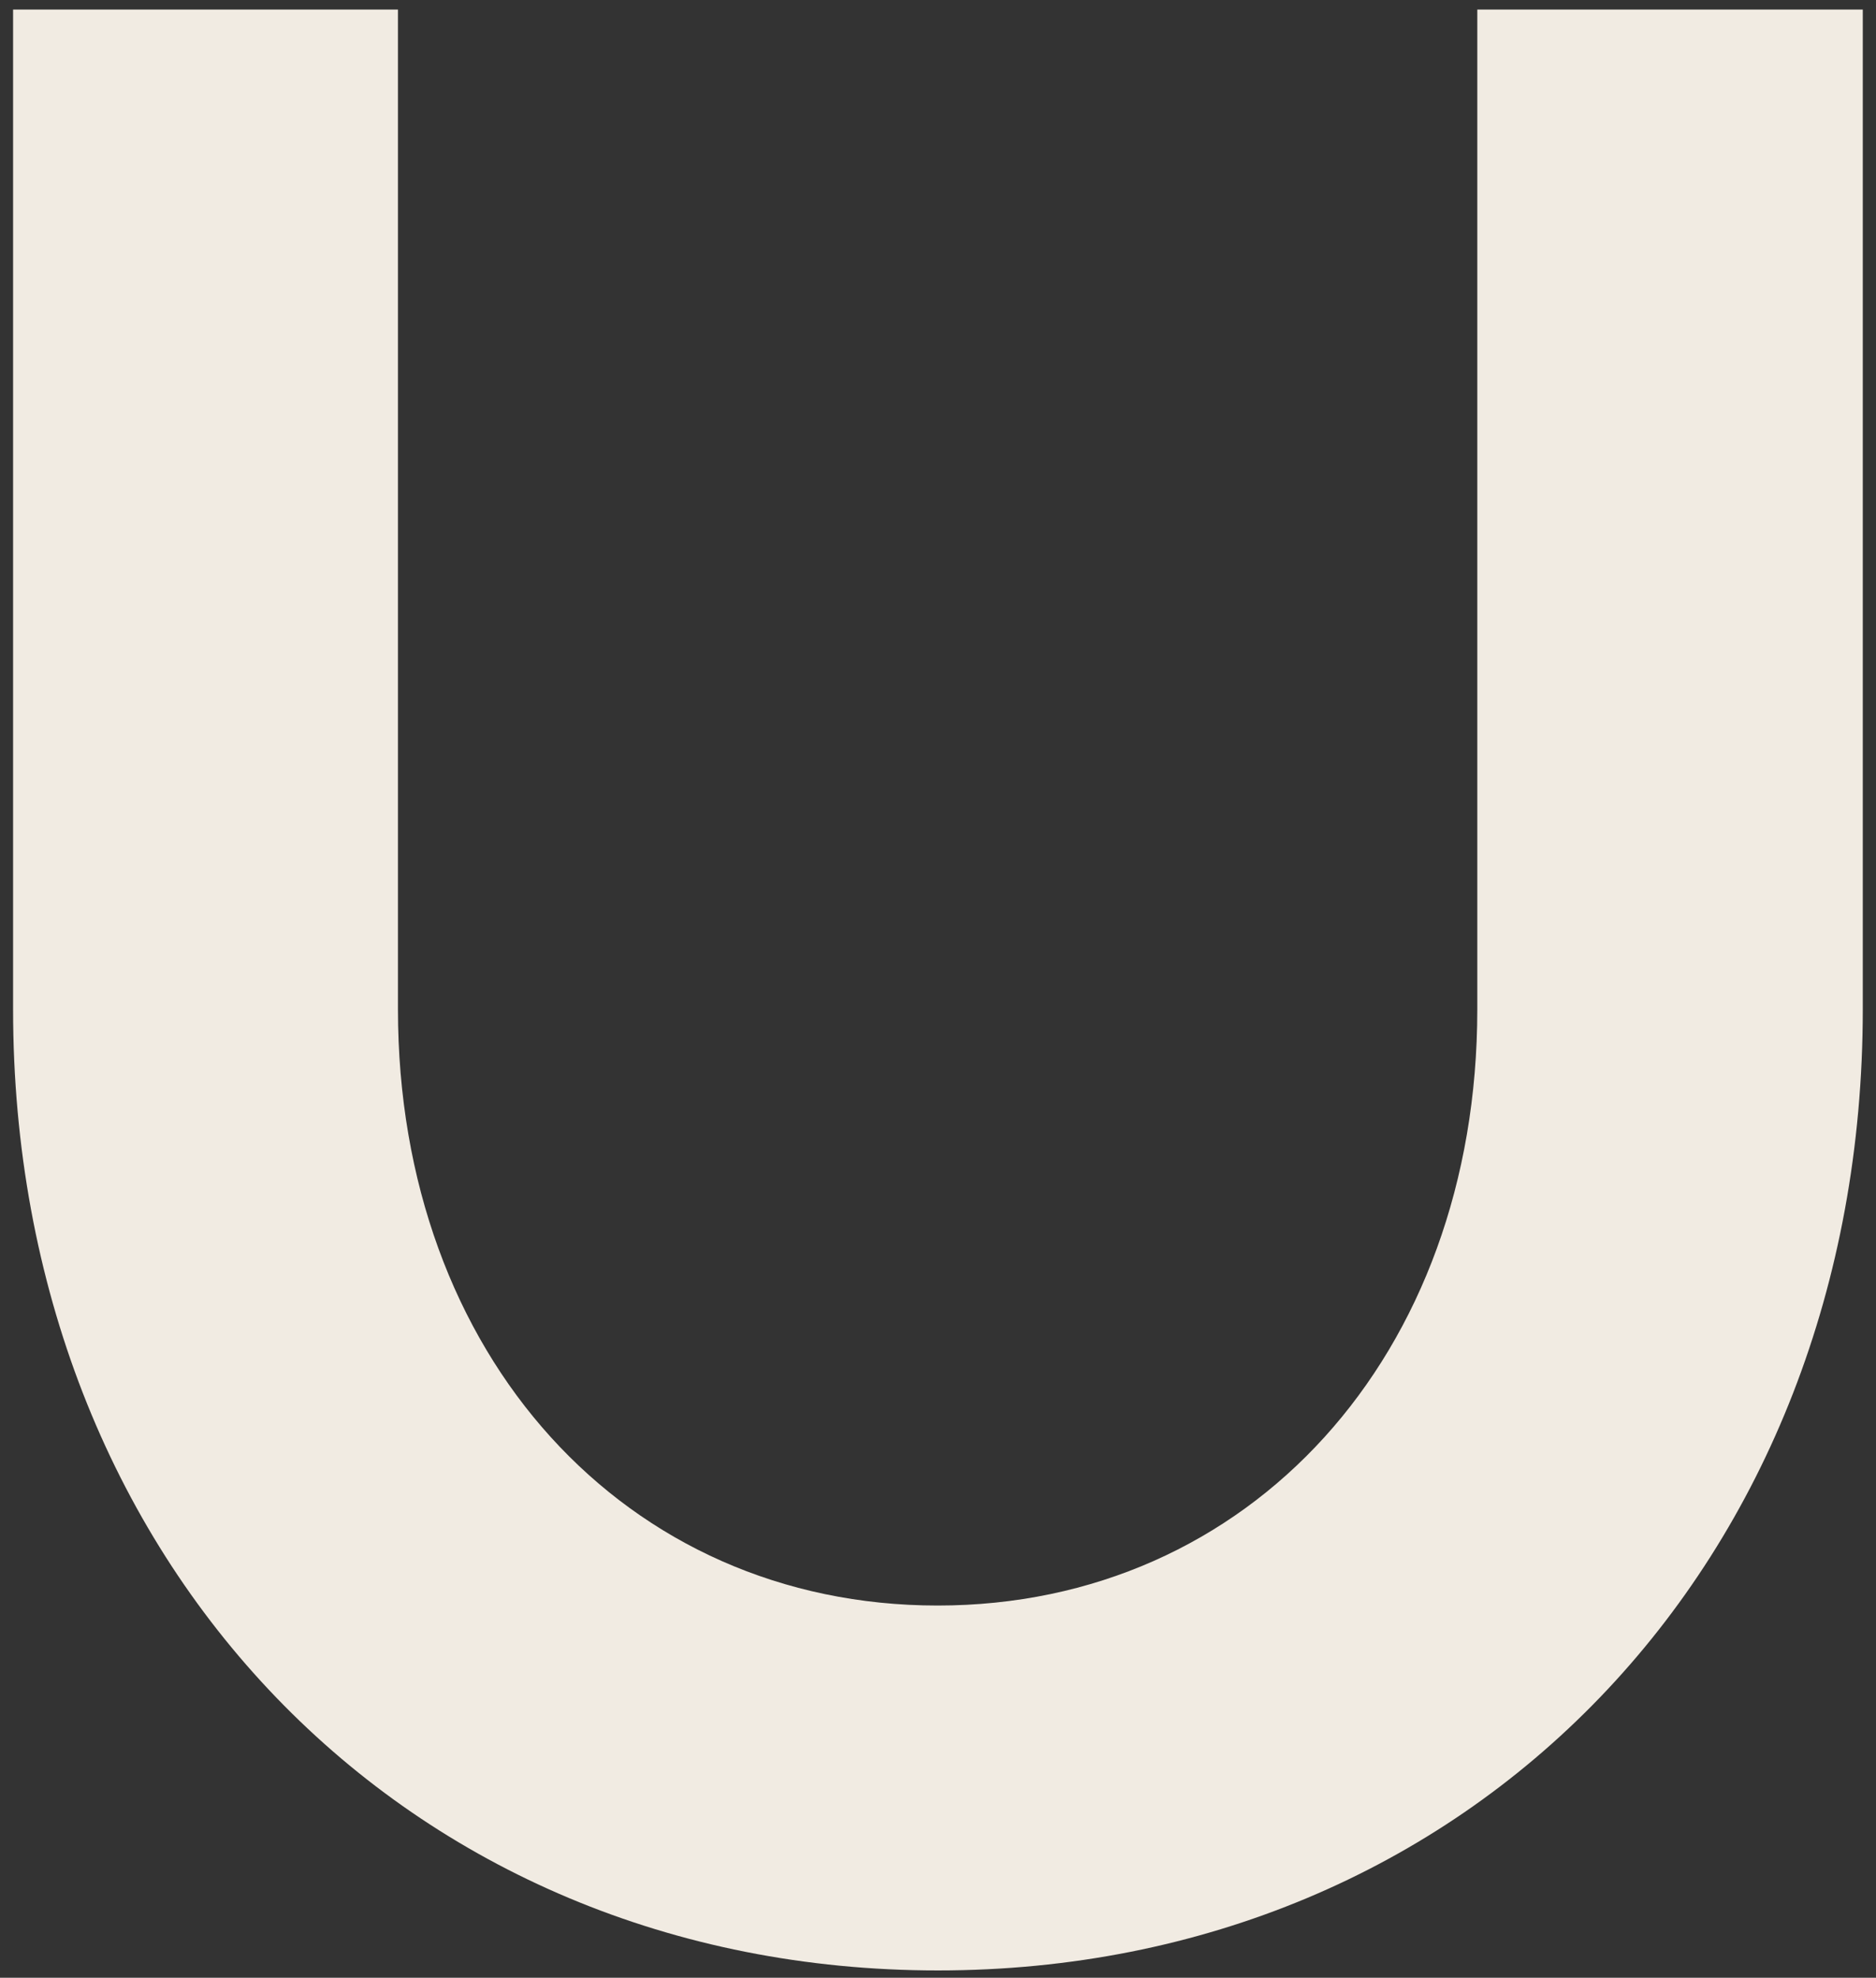 <?xml version="1.0" encoding="UTF-8"?> <svg xmlns="http://www.w3.org/2000/svg" width="129" height="136" viewBox="0 0 129 136" fill="none"><rect x="0" y="0" width="129" height="136" fill="#333333" stroke="none"/><path d="M0.858 0.657H27.365V69.408C27.365 93.192 43.02 110.405 64.475 110.405C85.929 110.405 101.584 93.192 101.584 69.408V0.657H128.091V69.408C128.091 107.495 101.064 135.498 64.495 135.498C27.926 135.498 0.9 107.453 0.9 69.408V0.657H0.858Z" fill="#F1EBE2"></path></svg> 